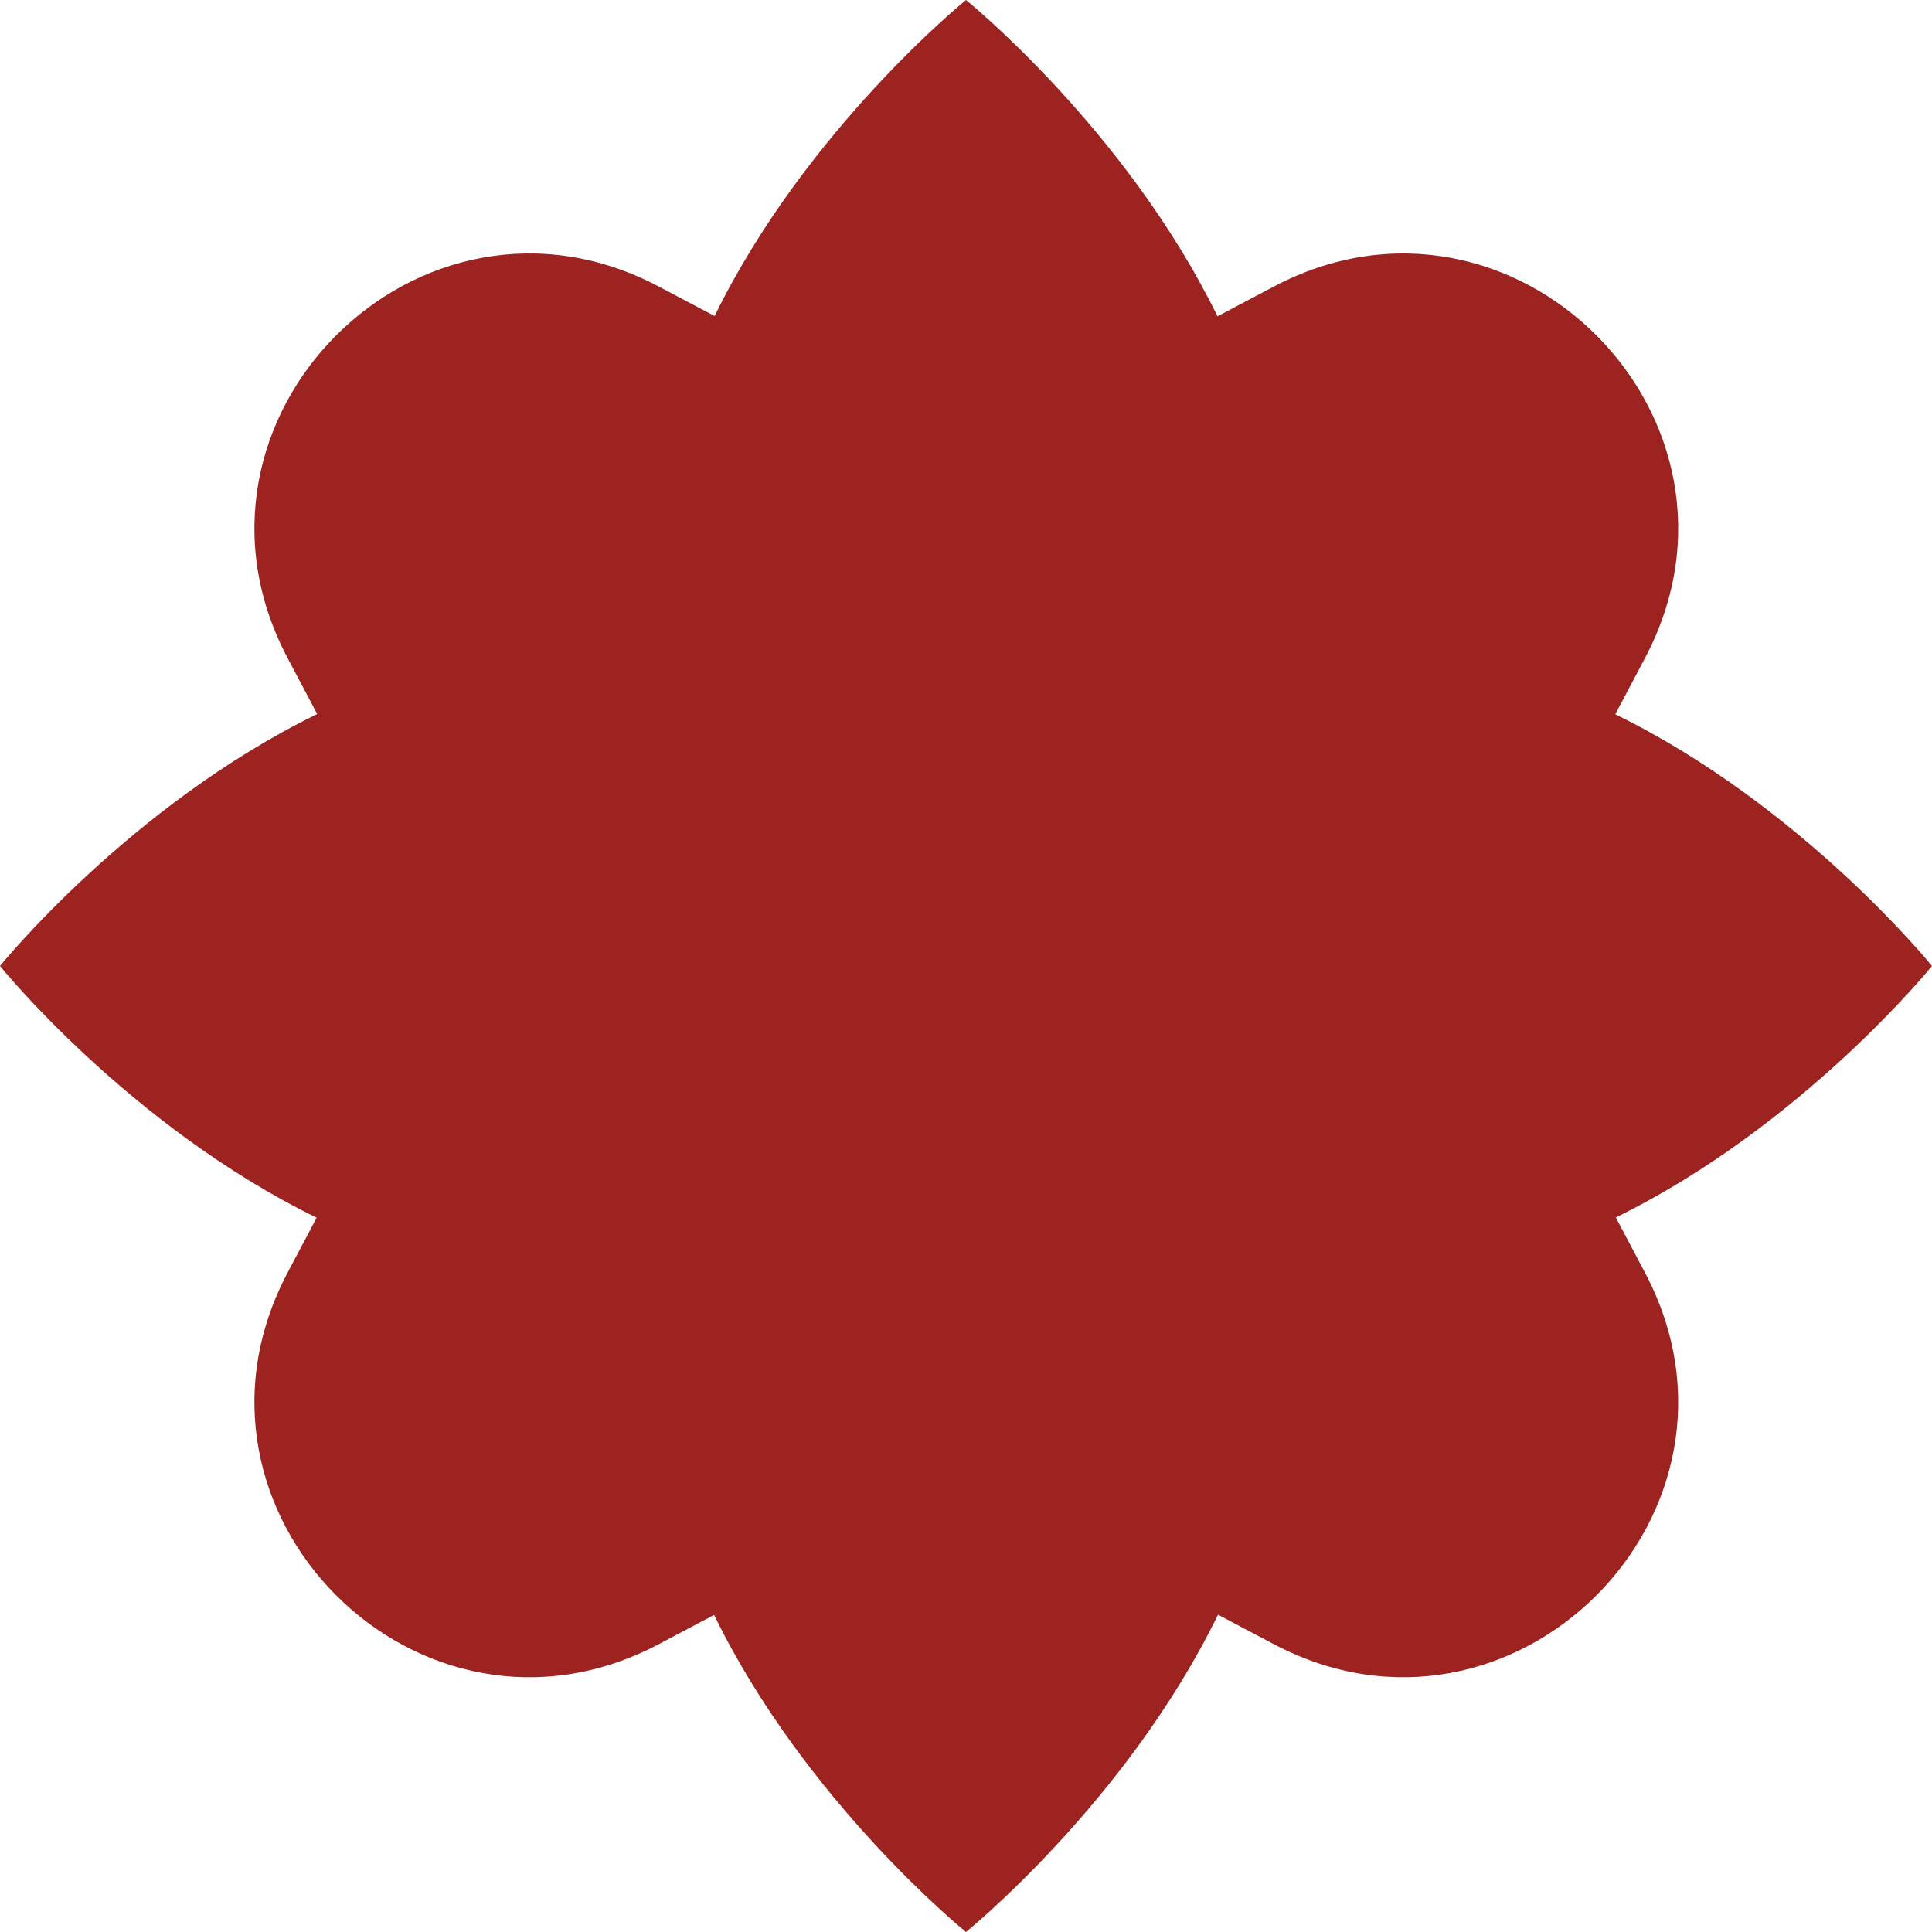 <?xml version="1.0" encoding="UTF-8"?><svg id="Layer_1" xmlns="http://www.w3.org/2000/svg" viewBox="0 0 2000 2000"><path d="M1672.15,739.4l30.75-58.17c130.84-247.53-136.95-515.32-384.48-384.48l-58.04,30.68C1165.52,133.69,1000,0,1000,0c0,0-165.38,133.58-260.27,327.16l-57.54-30.42c-247.53-130.84-515.32,136.96-384.47,384.48l30.63,57.94C134.12,833.96,0,1000,0,1000c0,0,133.87,165.73,327.79,260.57l-30.07,56.89c-130.84,247.53,136.95,515.32,384.47,384.47l57.03-30.15c94.8,194.15,260.77,328.22,260.77,328.22,0,0,166.11-134.18,260.89-328.48l57.53,30.41c247.53,130.84,515.32-136.95,384.48-384.47l-30.2-57.13c193.66-94.88,327.29-260.33,327.29-260.33,0,0-133.89-165.76-327.85-260.59h.02Z" fill="#9c2320" stroke-width="0"/></svg>